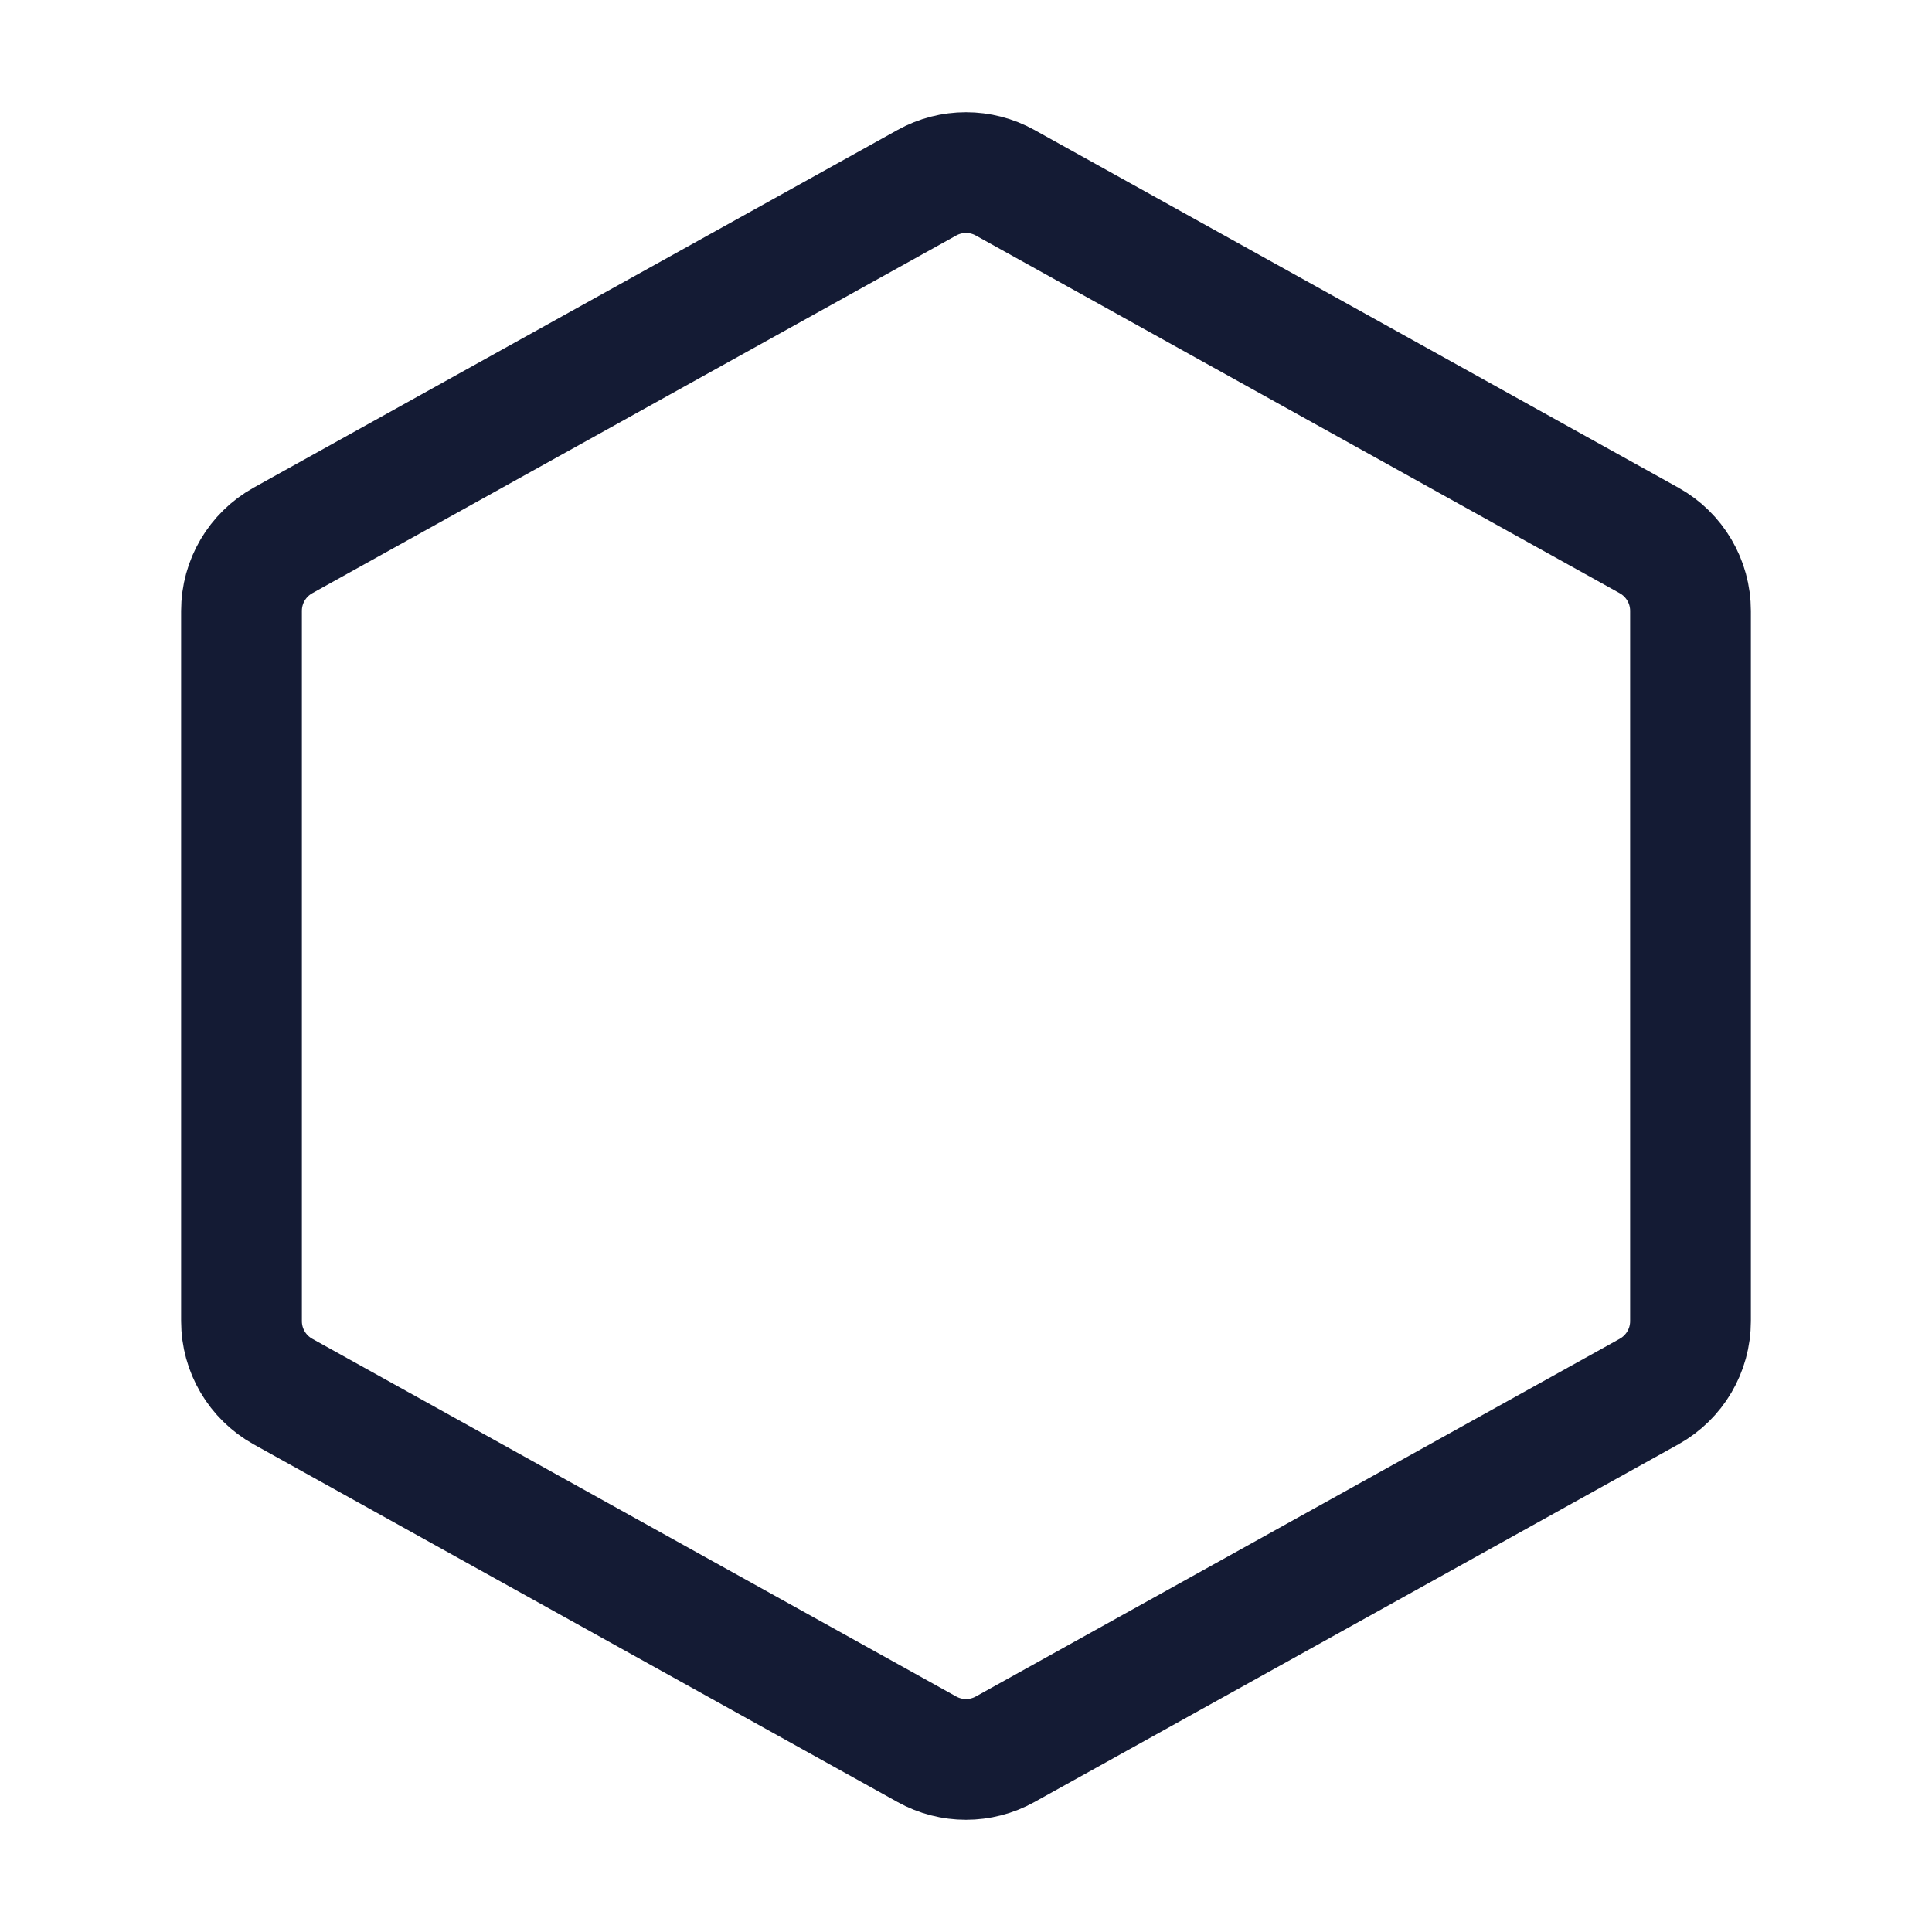 <svg width="24" height="24" viewBox="0 0 24 24" fill="none" xmlns="http://www.w3.org/2000/svg">
<path d="M20.486 6.714L12.486 2.27C12.184 2.102 11.816 2.102 11.514 2.27L3.514 6.714C3.197 6.891 3 7.225 3 7.588L3 16.412C3 16.775 3.197 17.109 3.514 17.286L11.514 21.73C11.816 21.898 12.184 21.898 12.486 21.73L20.486 17.286C20.803 17.109 21 16.775 21 16.412V7.588C21 7.225 20.803 6.891 20.486 6.714Z" stroke="#141B34" stroke-width="1.5" stroke-linejoin="round"/>
</svg>
